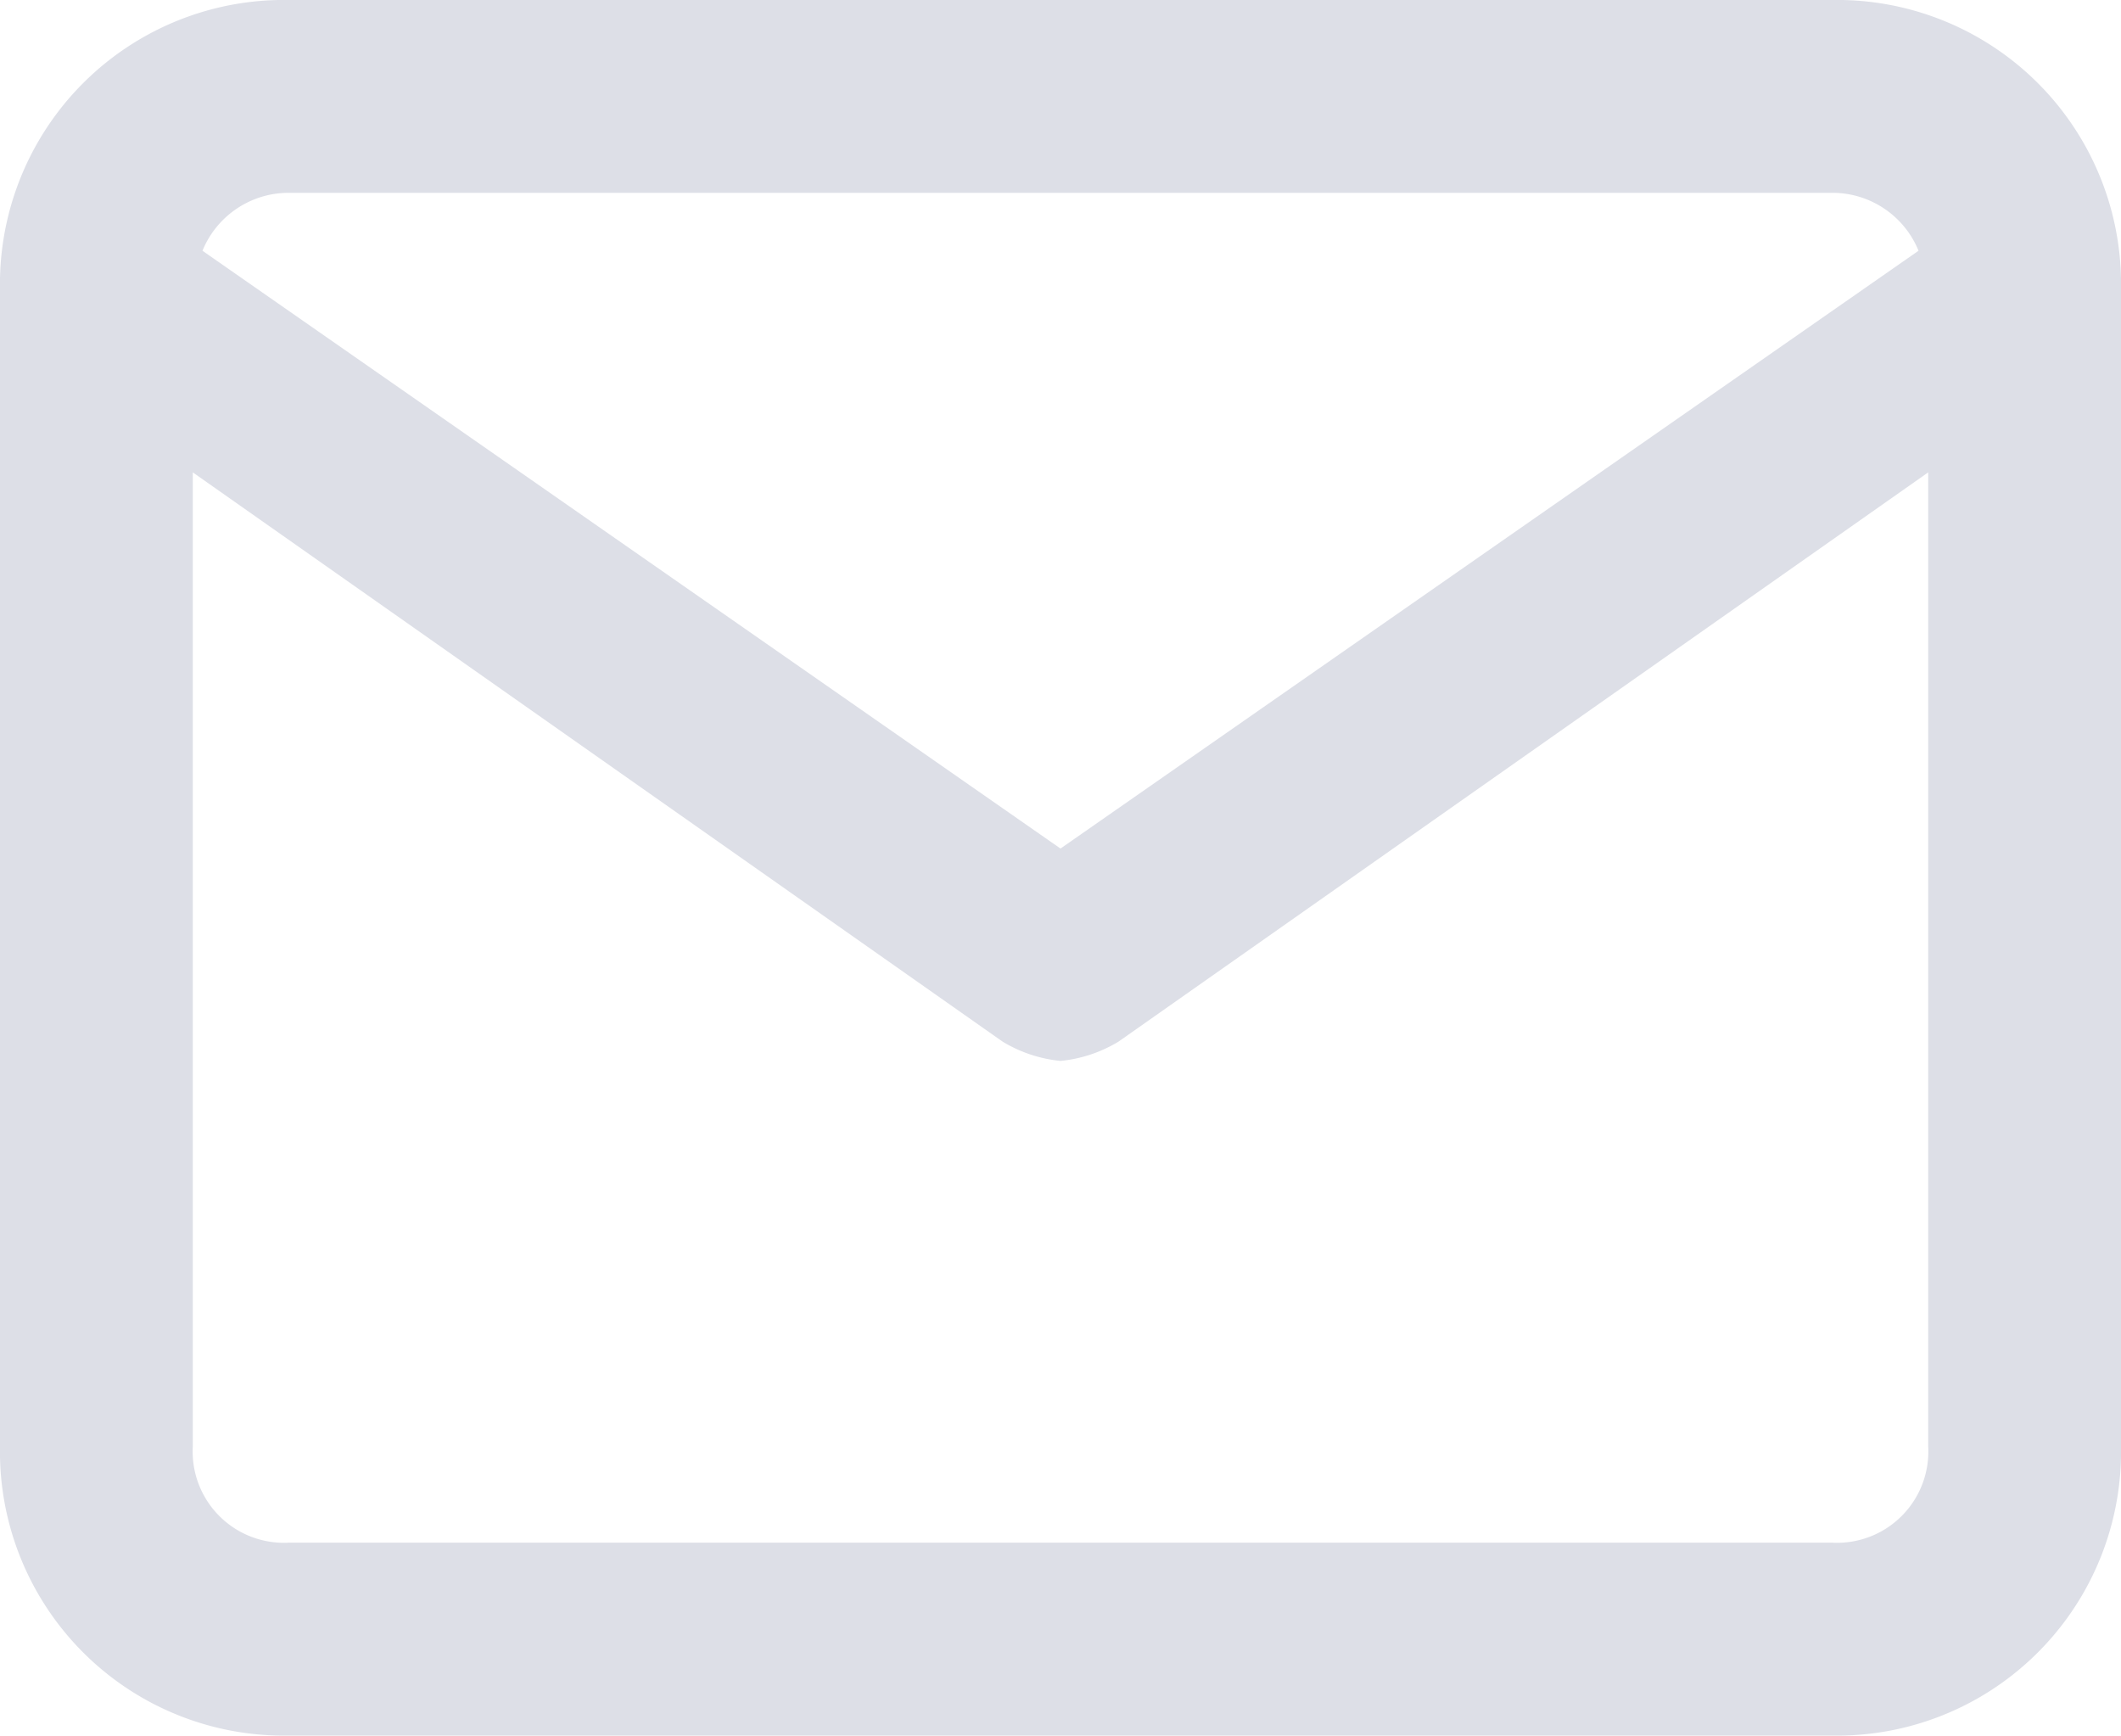 <svg id="icon_email_mail" data-name="icon / email / mail" xmlns="http://www.w3.org/2000/svg" xmlns:xlink="http://www.w3.org/1999/xlink" width="19.956" height="16.328" viewBox="0 0 19.956 16.328">
  <defs>
    <clipPath id="clip-path">
      <path id="icon_mail" data-name="icon / mail" d="M17.235,16.328H2.721A2.672,2.672,0,0,1,0,13.607V2.721A2.672,2.672,0,0,1,2.721,0H17.235a2.672,2.672,0,0,1,2.721,2.721V13.607a2.672,2.672,0,0,1-2.721,2.721ZM1.814,4.444v9.162a.859.859,0,0,0,.907.907H17.235a.859.859,0,0,0,.907-.907V4.444L10.523,9.8a1.3,1.3,0,0,1-.545.181A1.3,1.3,0,0,1,9.434,9.8Zm.907-2.63a.876.876,0,0,0-.816.545L9.978,7.983l8.073-5.624a.875.875,0,0,0-.816-.545Z" transform="translate(0)" fill="#dddfe7"/>
    </clipPath>
  </defs>
  <g id="Group_231" data-name="Group 231" transform="translate(0 0)">
    <path id="icon_mail-2" data-name="icon / mail" d="M17.235,16.328H2.721A2.672,2.672,0,0,1,0,13.607V2.721A2.672,2.672,0,0,1,2.721,0H17.235a2.672,2.672,0,0,1,2.721,2.721V13.607a2.672,2.672,0,0,1-2.721,2.721ZM1.814,4.444v9.162a.859.859,0,0,0,.907.907H17.235a.859.859,0,0,0,.907-.907V4.444L10.523,9.8a1.3,1.3,0,0,1-.545.181A1.3,1.3,0,0,1,9.434,9.8Zm.907-2.63a.876.876,0,0,0-.816.545L9.978,7.983l8.073-5.624a.875.875,0,0,0-.816-.545Z" transform="translate(0)" fill="#dddfe7"/>
  </g>
</svg>
